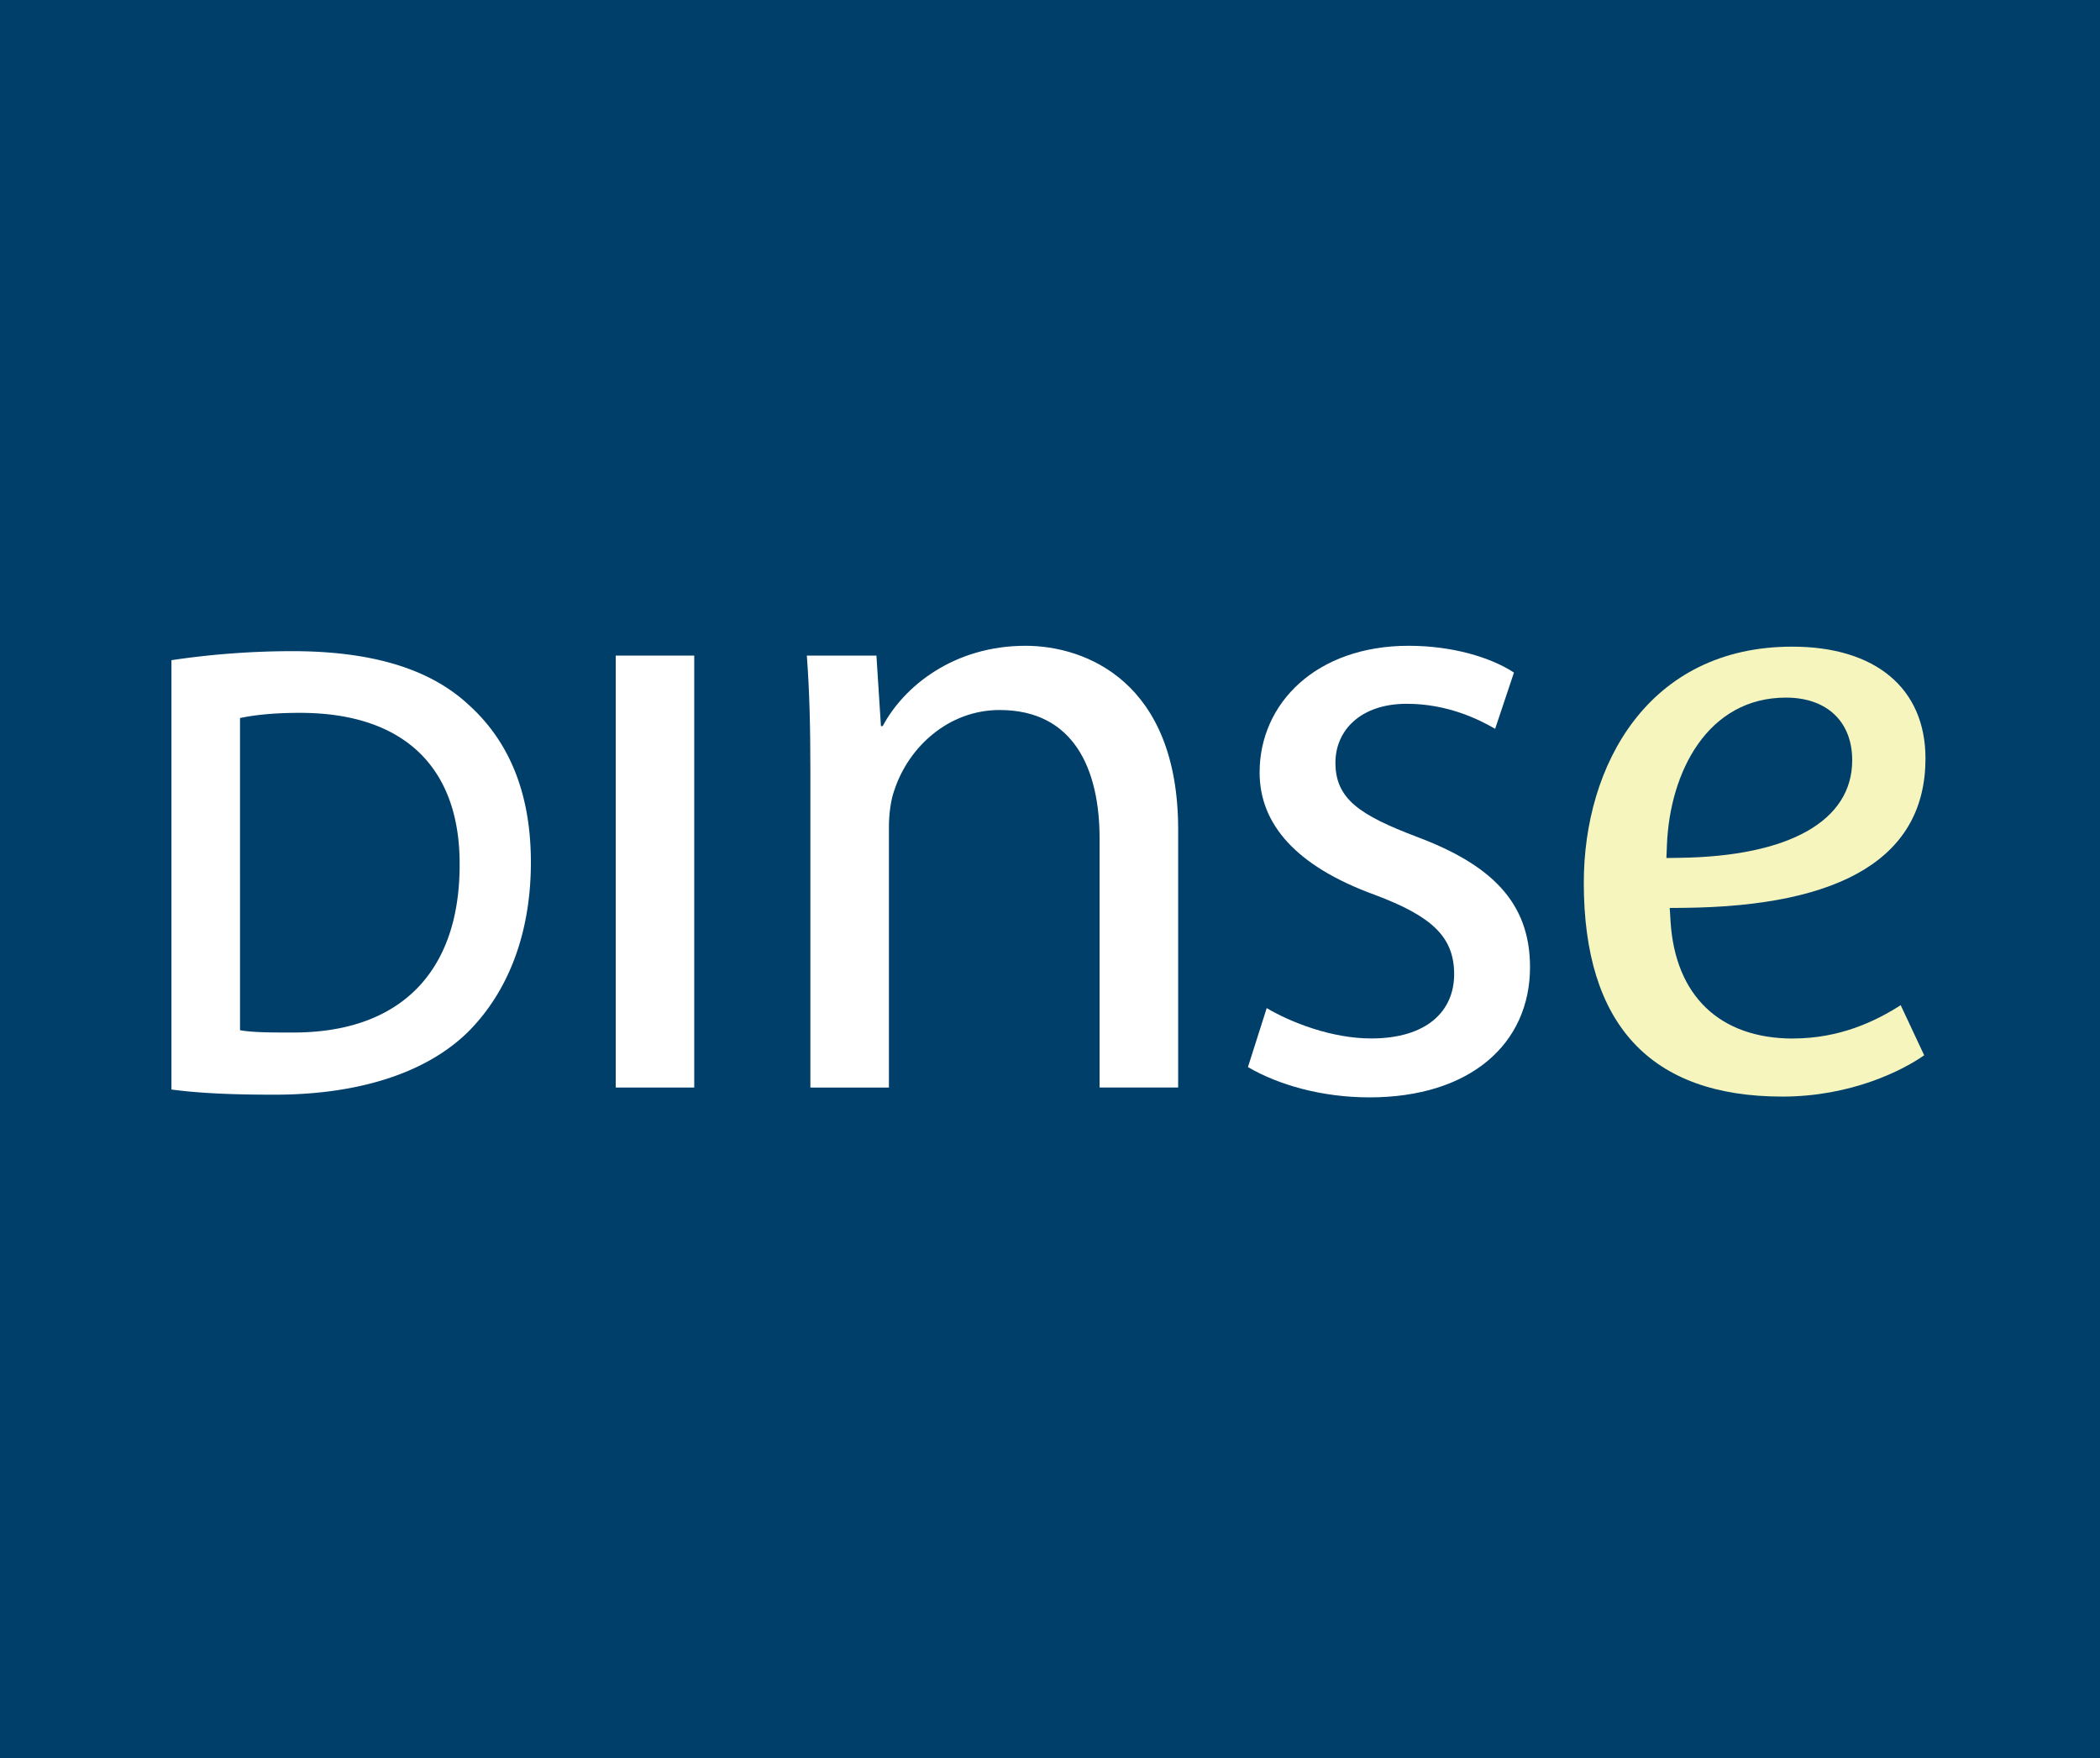 <?xml version="1.0" encoding="UTF-8" standalone="no"?>
<svg
   xmlns:dc="http://purl.org/dc/elements/1.1/"
   xmlns:cc="http://creativecommons.org/ns#"
   xmlns:rdf="http://www.w3.org/1999/02/22-rdf-syntax-ns#"
   xmlns:svg="http://www.w3.org/2000/svg"
   xmlns="http://www.w3.org/2000/svg"
   version="1.1"
   viewBox="0 0 1025.95 859.05"
   data-name="Layer 1"
   id="Layer_1">
  <defs
     id="defs3">
    <style
       id="style5">.cls-1{fill:none;}.cls-2{fill:#003f6a;}.cls-3{clip-path:url(#clip-path);}.cls-4{fill:#fff;}.cls-5{fill:#f6f5be;}</style>
    <clipPath
       transform="translate(-85.62 -69.77)"
       id="clip-path">
      <rect
         id="rect8"
         height="859.05"
         width="1025.95"
         y="69.77"
         x="85.62"
         class="cls-1" />
    </clipPath>
  </defs>
  <title
     id="title10">dinse_logo</title>
  <rect
     id="rect12"
     height="859.05"
     width="1025.95"
     class="cls-2" />
  <g
     clip-path="url(#clip-path)"
     id="g14"
     class="cls-3">
    <path
       id="path16"
       transform="translate(-85.62 -69.77)"
       d="M169.38,392.32a403.62,403.62,0,0,1,58.85-4.41c39.56,0,67.72,8.84,86.38,26.24,19.28,17.4,30.37,42.4,30.37,76.9,0,34.79-11.08,63.25-30.68,82.88-20.27,19.93-53.16,30.68-94.61,30.68-19.94,0-36.07-.63-50.31-2.52Zm33.5,180.79c6.3,1.13,15.46,1.13,25.21,1.13,53.19.32,82.08-29.76,82.08-81.8.29-46.08-25.48-74.39-78.1-74.39-12.87,0-22.62,1.11-29.19,2.55Z"
       class="cls-4" />
  </g>
  <rect
     id="rect18"
     height="211.04"
     width="38.36"
     y="320.31"
     x="300.81"
     class="cls-4" />
  <g
     clip-path="url(#clip-path)"
     id="g20"
     class="cls-3">
    <path
       id="path22"
       transform="translate(-85.62 -69.77)"
       d="M481.53,447.19c0-22.22-.43-39.66-1.73-57.1h34L516,424.52h.86c10.47-19.61,34.9-39.23,69.8-39.23,29.21,0,74.55,17.43,74.55,89.81v126H622.82V479.47c0-34-12.65-62.8-48.84-62.8-24.84,0-44.47,17.9-51.46,39.26-1.76,4.81-2.62,11.77-2.62,17.87V601.12H481.53Z"
       class="cls-4" />
    <path
       id="path24"
       transform="translate(-85.62 -69.77)"
       d="M704.47,562.31c11.77,7,31.83,14.83,51,14.83,27.48,0,40.57-13.54,40.57-31.37,0-18.33-10.92-28.35-38.82-38.82C718.86,493,701,472.48,701,447.19c0-34,27.88-61.9,72.8-61.9,21.38,0,40.1,5.64,51.46,13.08l-9.19,27.48c-8.28-4.8-23.52-12.22-43.16-12.22-22.68,0-34.87,13.08-34.87,28.8,0,17.84,12.2,25.71,39.7,36.17,36.16,13.54,55.37,31.88,55.37,63.66,0,37.5-29.22,63.67-78.5,63.67-23.11,0-44.48-6.09-59.31-14.81Z"
       class="cls-4" />
    <path
       id="path26"
       transform="translate(-85.62 -69.77)"
       d="M900,482.5c1.45-35.78,20-71.89,58.15-71.89,20,0,32.36,11.73,32.36,30.62,0,29.56-30.72,46.94-84.3,47.65l-6.47.09Zm61.64,94.68c-35.82,0-57.65-20.9-59.88-57.34l-.4-6.46,6.47-.05c78.62-.67,118.48-25.23,118.48-73,0-34.2-24.34-54.62-65.11-54.62-70.34,0-101.82,57.95-101.82,115.38,0,69.31,32.64,104.45,97,104.45,33.55,0,58.69-12.73,69.3-20.18l-11.48-24.48c-12.32,7.89-29.81,16.27-52.57,16.27"
       class="cls-5" />
  </g>
</svg>

